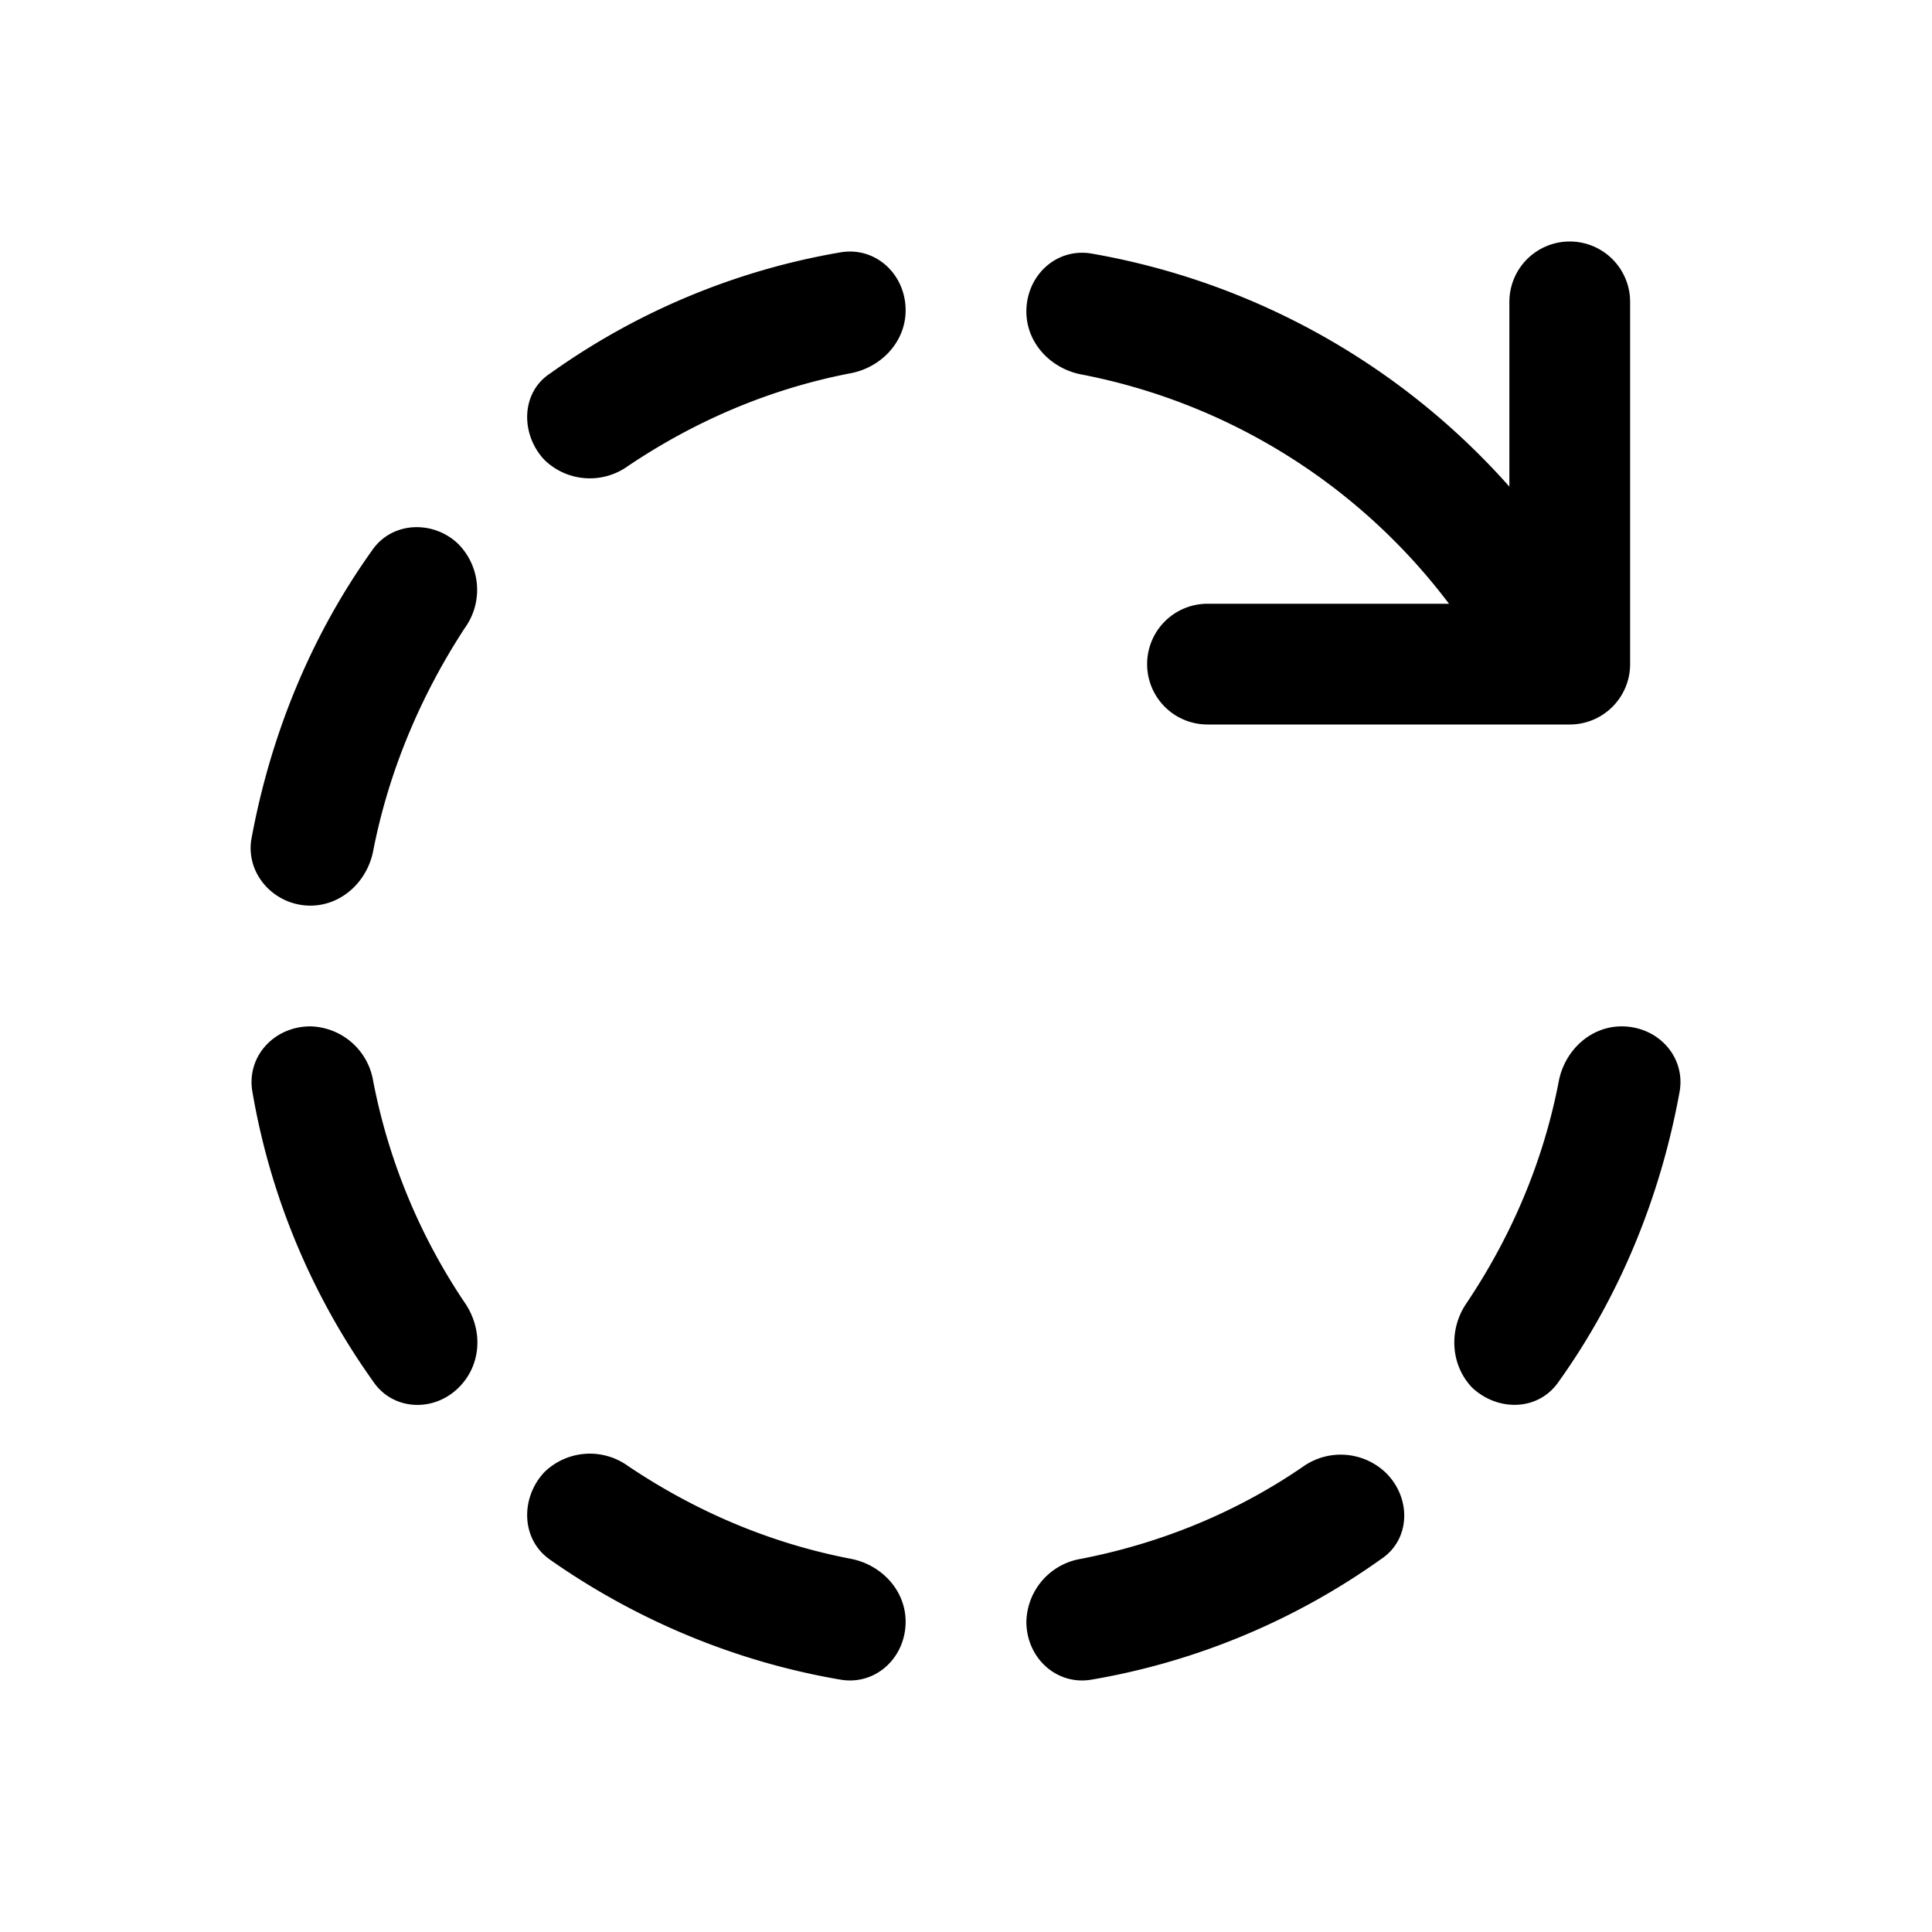 <svg width="16" height="16" viewBox="0 0 16 16" xmlns="http://www.w3.org/2000/svg"><path d="M13.5 2.5a.5.5 0 0 0-1 0v1.53A6 6 0 0 0 9.04 2.1c-.29-.05-.54.18-.54.48 0 .26.2.47.45.52A5 5 0 0 1 12 5h-2a.5.5 0 0 0 0 1h3a.5.5 0 0 0 .5-.5v-3Zm-6.54-.41c.29-.05.54.18.54.48 0 .26-.2.47-.45.52-.68.13-1.3.4-1.85.77a.54.54 0 0 1-.69-.05c-.2-.21-.2-.56.05-.72.7-.5 1.52-.85 2.4-1Zm6.47 6.41c-.26 0-.47.2-.52.45-.13.68-.4 1.3-.77 1.85-.14.21-.13.5.05.69.21.2.55.2.72-.05.5-.7.84-1.52 1-2.4.05-.29-.18-.54-.48-.54Zm-4.48 4.41a.54.54 0 0 0-.45.52c0 .3.25.53.54.48.88-.15 1.7-.5 2.4-1 .24-.16.25-.5.04-.71a.54.54 0 0 0-.68-.06c-.55.38-1.18.64-1.85.77Zm-3.75-.77a.54.54 0 0 0-.69.05c-.2.21-.2.56.05.73.7.49 1.52.84 2.4.99.29.05.54-.18.54-.48 0-.26-.2-.47-.45-.52-.68-.13-1.3-.4-1.85-.77ZM3.09 8.95a.54.54 0 0 0-.52-.45c-.3 0-.53.25-.48.54.15.88.5 1.7 1 2.4.16.24.5.26.71.05.19-.19.2-.48.05-.7a4.97 4.97 0 0 1-.76-1.84Zm.76-3.75a.54.54 0 0 0-.05-.69c-.2-.2-.55-.2-.72.05-.5.7-.84 1.52-1 2.4-.04.29.2.54.49.54.26 0 .47-.2.52-.45.13-.67.4-1.3.76-1.85Z"/></svg>